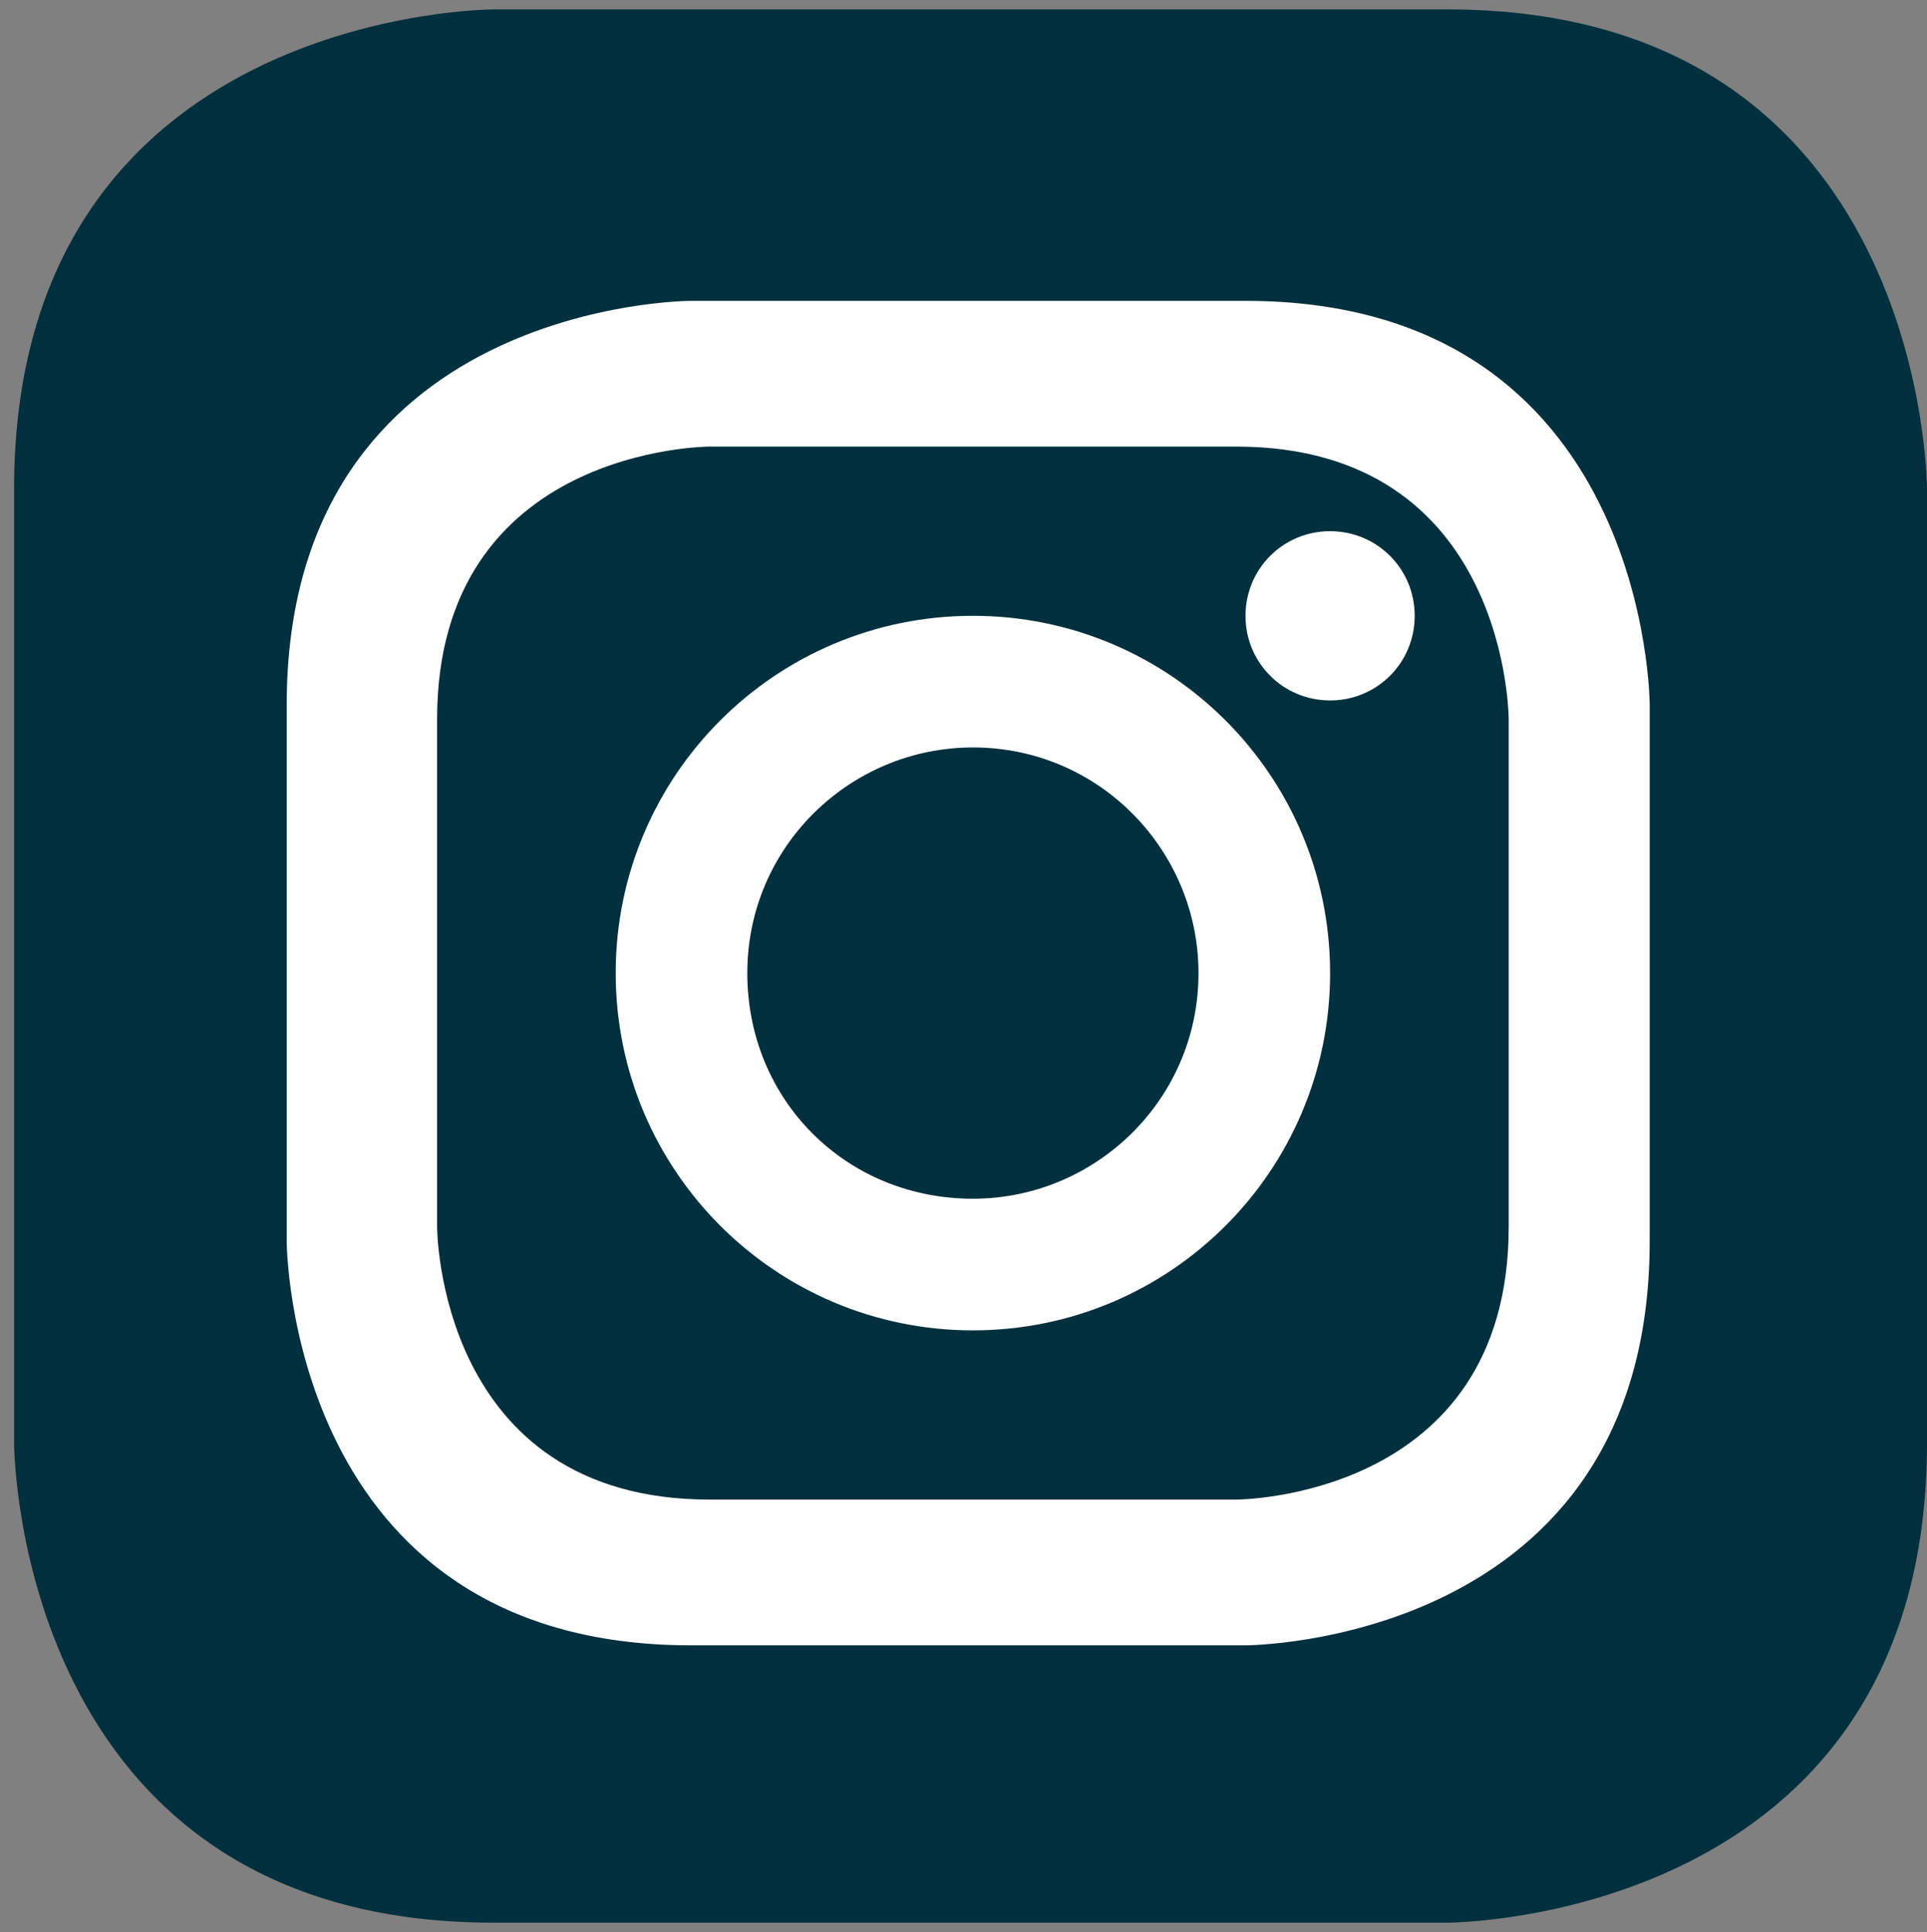 <?xml version="1.0" encoding="utf-8"?>
<!-- Generator: Adobe Illustrator 23.0.1, SVG Export Plug-In . SVG Version: 6.00 Build 0)  -->
<svg version="1.1" xmlns="http://www.w3.org/2000/svg" xmlns:xlink="http://www.w3.org/1999/xlink" x="0px" y="0px"
	 viewBox="0 0 41 41.1" style="enable-background:new 0 0 41 41.1;" xml:space="preserve">
<rect x="0" y="0" width="41" height="41.1" fill="#808080" stroke="none"/>
<style type="text/css">
	.st0{display:none;}
	.st1{display:inline;fill:#00303d;}
	.st2{display:inline;fill:#FFFFFF;}
	.st3{fill:#00303d;}
	.st4{fill:#FFFFFF;}
</style>
<g id="Layer_1" class="st0">
	<path class="st1" d="M40.6,20.6c0,3.8,0.1,7.7,0,11.5c-0.1,4.9-3.7,8.3-8.5,8.5c-1,0-1.9,0-2.9,0.1c-0.7,0-1-0.2-1-0.9
		c0-4.8,0-9.5,0-14.3c0-0.7,0.3-0.9,0.9-0.9c1.1,0,2.3,0,3.4,0c0.8,0,1.1-0.3,1-1.1c-0.1-1-0.1-2.1,0-3.1c0-0.7-0.2-1-1-1
		c-1.1,0.1-2.2,0-3.3,0c-0.8,0-1.1-0.2-1.1-1c0.1-1,0-2.1,0-3.1c0-1.5,0.9-2.6,2.5-2.9c0.4-0.1,0.8-0.1,1.2-0.1
		c2.2-0.1,2.2-0.1,2.2-2.2c0-2.6,0-2.6-2.5-2.6c-1,0-1.9,0-2.9,0c-3.4,0.1-5.9,2.6-5.9,5.9c0,1.7,0,3.3,0,5c0,0.8-0.2,1-1,1
		c-1.2-0.1-2.3,0-3.5,0c-0.6,0-0.8,0.2-0.8,0.8c0,1.2,0,2.3,0,3.5c0,0.7,0.3,0.9,1,0.9c1.2,0,2.3,0,3.5,0c0.6,0,0.8,0.2,0.8,0.8
		c0,4.8,0,9.6,0,14.4c0,0.5-0.2,0.8-0.7,0.8c-5-0.1-9.9,0.4-14.9-0.4c-3.6-0.6-6.2-3.6-6.6-7.3c-0.3-2.8-0.2-5.7-0.2-8.5
		c0-4.7,0-9.5,0-14.2c0-2.2,0.2-4.3,1.5-6.2c1.8-2.6,4.3-3.9,7.4-3.9c7.5-0.1,15.1-0.1,22.6,0c5.3,0.1,8.8,3.7,8.9,9
		C40.7,13.1,40.7,16.9,40.6,20.6L40.6,20.6z"/>
</g>
<g id="Layer_2" class="st0">
	<path class="st1" d="M10.2,0.4c0,0-10.1,0-10.1,10.1v20.1c0,0,0,10.1,10.1,10.1h20.1c0,0,10.1,0,10.1-10.1V10.5
		c0,0,0-10.1-10.1-10.1H10.2z"/>
	<path class="st2" d="M34.1,12.4c-0.5,1.1-1.8,2.1-2.8,3c0.1,9.5-6.4,16.5-15.5,16.9c-3.9,0.2-6.7-0.9-9.4-2.4
		c3.3,0.2,6.3-0.8,8.2-2.4c-2.7-0.3-4.4-1.7-5.2-3.9c1,0.1,1.6,0.1,2.4-0.1c-0.1-0.2-0.4-0.2-0.6-0.3c-2.2-0.8-3.8-2.6-3.9-5.3
		c0-0.2,0.3,0,0.5,0.1c0.5,0.2,1.3,0.5,2.1,0.6c-1-0.9-2.2-2.3-2.4-4.1c-0.2-1.4,0.2-2.5,0.7-3.5c2.8,3.1,6.2,5.6,11.8,5.9
		c-0.8-4,2.4-7.3,6.2-6.9c1.6,0.1,2.5,0.9,3.6,1.7c1.3-0.3,2.5-0.7,3.5-1.3c-0.3,1.2-1.3,2.4-2.4,3.1C32,13.2,33.2,12.8,34.1,12.4"
		/>
	<path class="st3" d="M9.7,13.3c1.9,0,3.6-1.6,3.6-3.5c0-1.9-1.7-3.6-3.6-3.6c-1.8,0-3.5,1.6-3.5,3.5C6.1,11.5,7.8,13.3,9.7,13.3
		 M6.6,24.9c0,2.7,0,5.5,0,8.2c0,1.1,0.4,1.4,1.4,1.4c1.3-0.1,2.6,0,3.8,0c0.7,0,1-0.3,1-1c0-5.7,0-11.4,0-17.1c0-0.8-0.3-1-1-1
		c-1.3,0-2.6,0.1-3.8,0c-1-0.1-1.4,0.3-1.3,1.3C6.7,19.5,6.6,22.2,6.6,24.9 M21.9,17.6c0-0.5,0-0.9,0-1.2c0.1-0.7-0.2-1-0.9-1
		c-1.3,0-2.6,0-4,0c-0.6,0-0.9,0.1-0.9,0.8c0,5.8,0,11.6,0,17.3c0,0.6,0.2,0.8,0.8,0.8c1.2,0,2.4,0,3.6,0c1.6,0,1.6,0,1.6-1.6
		c0.1-3.1-0.2-6.3,0.2-9.4c0.2-1.7,1-2.7,2.4-3c2.1-0.3,3.5,0.8,3.5,3c0,3.2,0.1,6.4,0,9.5c0,1.1,0.3,1.6,1.4,1.5
		c0.6-0.1,1.2,0,1.9,0c2.9,0,3,0,2.9-2.9c-0.1-3.5,0.2-7.1-0.2-10.6c-0.5-3.8-2.8-5.9-6.6-6C25.4,15,23.5,15.8,21.9,17.6 M20.4,41.1
		c-3.7,0-7.4,0-11.1,0c-5.6,0-9.3-3.7-9.4-9.3c0-7.5,0-14.9,0-22.4c0-5.4,3.7-9.3,9.2-9.3c7.5-0.1,15-0.1,22.5,0c4.7,0,8,2.6,9.1,7
		c0.3,1,0.2,2.1,0.2,3.1c0,3.1,0,6.3,0,9.4c0,3.6,0.1,7.2,0.1,10.8c0,2.2-0.1,4.4-1.3,6.3c-1.8,2.9-4.4,4.3-7.7,4.3
		C28.1,41.1,24.3,41.1,20.4,41.1L20.4,41.1z"/>
</g>
<g id="Layer_3">
	<path class="st3" d="M10.5,0.2c0,0-10.2,0-10.2,10.2v20.3c0,0,0,10.2,10.2,10.2h20.3c0,0,10.2,0,10.2-10.2V10.4
		c0,0,0-10.2-10.2-10.2H10.5z"/>
	<path class="st4" d="M14.7,6.4c0,0-8.6,0-8.6,8.6v11.4c0,0,0,8.6,8.6,8.6h11.8c0,0,8.6,0,8.6-8.6V15c0,0,0-8.6-8.6-8.6H14.7z"/>
	<path class="st3" d="M15.1,9.5c0,0-5.8,0-5.8,5.8v10.8c0,0,0,5.8,5.8,5.8h11.2c0,0,5.8,0,5.8-5.8V15.3c0,0,0-5.8-5.8-5.8H15.1z"/>
	<path class="st4" d="M20.7,28.3c4.2,0,7.6-3.4,7.6-7.6c0-4.2-3.4-7.6-7.6-7.6c-4.2,0-7.6,3.4-7.6,7.6
		C13.1,24.9,16.5,28.3,20.7,28.3"/>
	<path class="st3" d="M20.7,25.5c2.6,0,4.8-2.1,4.8-4.8c0-2.6-2.1-4.8-4.8-4.8c-2.6,0-4.8,2.1-4.8,4.8C15.9,23.4,18,25.5,20.7,25.5"
		/>
	<path class="st4" d="M28.3,14.9c1,0,1.8-0.8,1.8-1.8c0-1-0.8-1.8-1.8-1.8c-1,0-1.8,0.8-1.8,1.8C26.5,14.1,27.3,14.9,28.3,14.9"/>
</g>
</svg>
